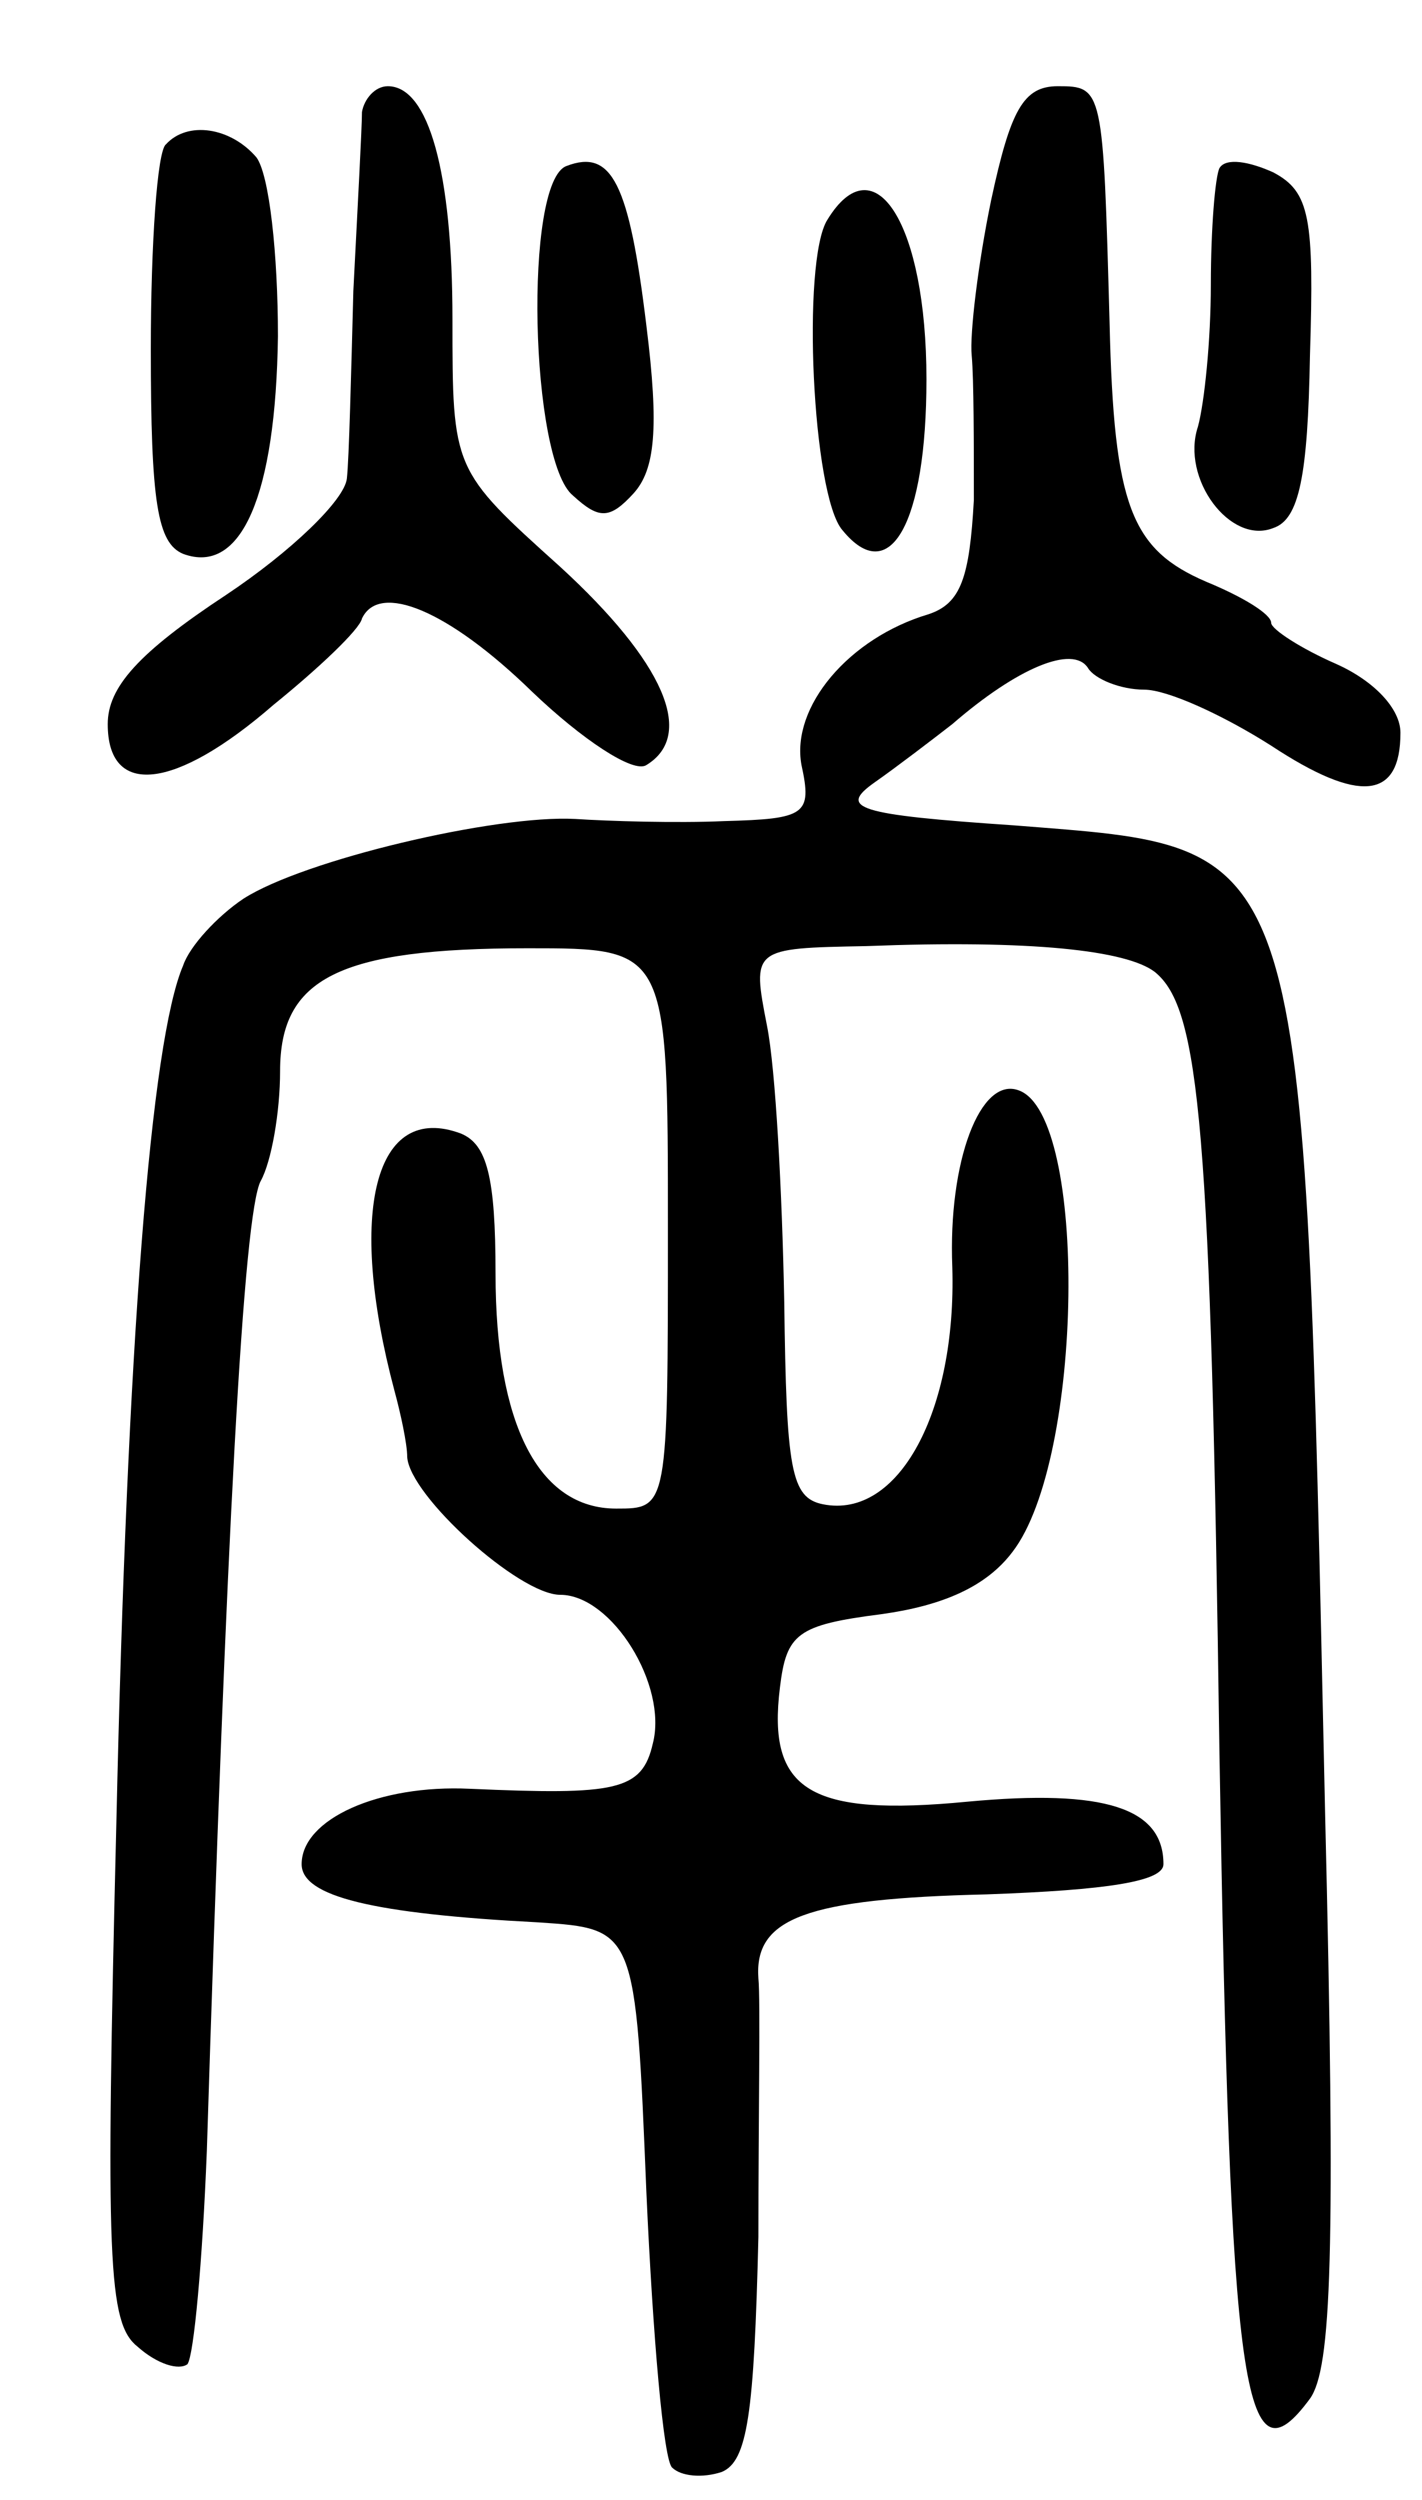 <svg version="1.0" xmlns="http://www.w3.org/2000/svg" width="66" height="116" viewBox="0 0 66 116" ><g transform="translate(0,116) scale(0.1,-0.1)" ><path d="M168 1108 c0 -7 -2 -44 -4 -83 -1 -38 -2 -78 -3 -87 -1 -10 -26 -34 -56 -54 -41 -27 -55 -43 -55 -60 0 -34 31 -31 77 9 21 17 40 35 41 40 8 17 40 4 79 -34 23 -22 47 -38 53 -34 23 14 8 48 -40 92 -50 45 -50 45 -50 115 0 68 -11 108 -30 108 -6 0 -11 -6 -12 -12z"/><path d="M460 1067 c-6 -29 -10 -62 -9 -72 1 -11 1 -41 1 -67 -2 -36 -6 -48 -21 -53 -37 -11 -64 -43 -59 -70 5 -23 2 -25 -36 -26 -22 -1 -54 0 -69 1 -37 2 -126 -19 -154 -37 -12 -8 -25 -22 -28 -31 -15 -35 -26 -175 -31 -398 -5 -204 -4 -232 10 -243 9 -8 19 -11 23 -8 3 4 7 48 9 99 9 286 17 435 25 450 5 9 9 32 9 51 0 43 27 57 115 57 65 0 65 0 65 -130 0 -130 0 -130 -24 -130 -36 0 -56 39 -56 109 0 45 -4 60 -16 65 -40 15 -53 -36 -31 -119 3 -11 6 -25 6 -31 1 -18 52 -64 71 -64 24 0 50 -42 43 -69 -5 -22 -17 -24 -85 -21 -42 2 -78 -14 -78 -35 0 -15 33 -23 110 -27 45 -3 45 -3 50 -125 3 -67 8 -125 12 -128 4 -4 14 -5 23 -2 12 5 15 27 17 109 0 57 1 110 0 120 -2 28 22 37 106 39 56 2 82 6 82 14 0 26 -27 35 -91 29 -73 -7 -93 5 -87 53 3 25 8 29 47 34 29 4 49 13 61 29 33 43 35 202 3 214 -18 7 -33 -33 -31 -82 2 -67 -25 -117 -60 -110 -15 3 -17 16 -18 94 -1 51 -4 108 -8 128 -7 36 -7 36 46 37 77 3 121 -2 134 -12 21 -17 26 -72 30 -363 5 -298 11 -341 42 -299 10 14 12 67 7 273 -10 457 -7 446 -144 457 -74 5 -82 8 -65 20 10 7 27 20 36 27 30 26 56 37 63 26 3 -5 15 -10 26 -10 11 0 37 -12 59 -26 41 -27 60 -25 60 6 0 11 -12 24 -30 32 -16 7 -30 16 -30 19 0 4 -13 12 -30 19 -35 15 -43 35 -45 120 -3 109 -3 110 -24 110 -16 0 -22 -11 -31 -53z"/><path d="M77 1093 c-4 -3 -7 -46 -7 -95 0 -71 3 -90 15 -95 27 -10 43 27 44 101 0 38 -4 75 -10 83 -12 14 -32 17 -42 6z"/><path d="M263 1083 c-20 -7 -17 -137 3 -153 12 -11 17 -11 28 1 10 11 12 30 6 78 -8 66 -16 82 -37 74z"/><path d="M566 1082 c-2 -4 -4 -28 -4 -54 0 -26 -3 -55 -6 -66 -8 -24 15 -55 35 -47 12 4 16 24 17 80 2 64 0 76 -17 85 -11 5 -22 7 -25 2z"/><path d="M384 1058 c-12 -19 -7 -128 7 -144 22 -27 39 3 39 70 0 72 -24 110 -46 74z"/></g></svg> 
